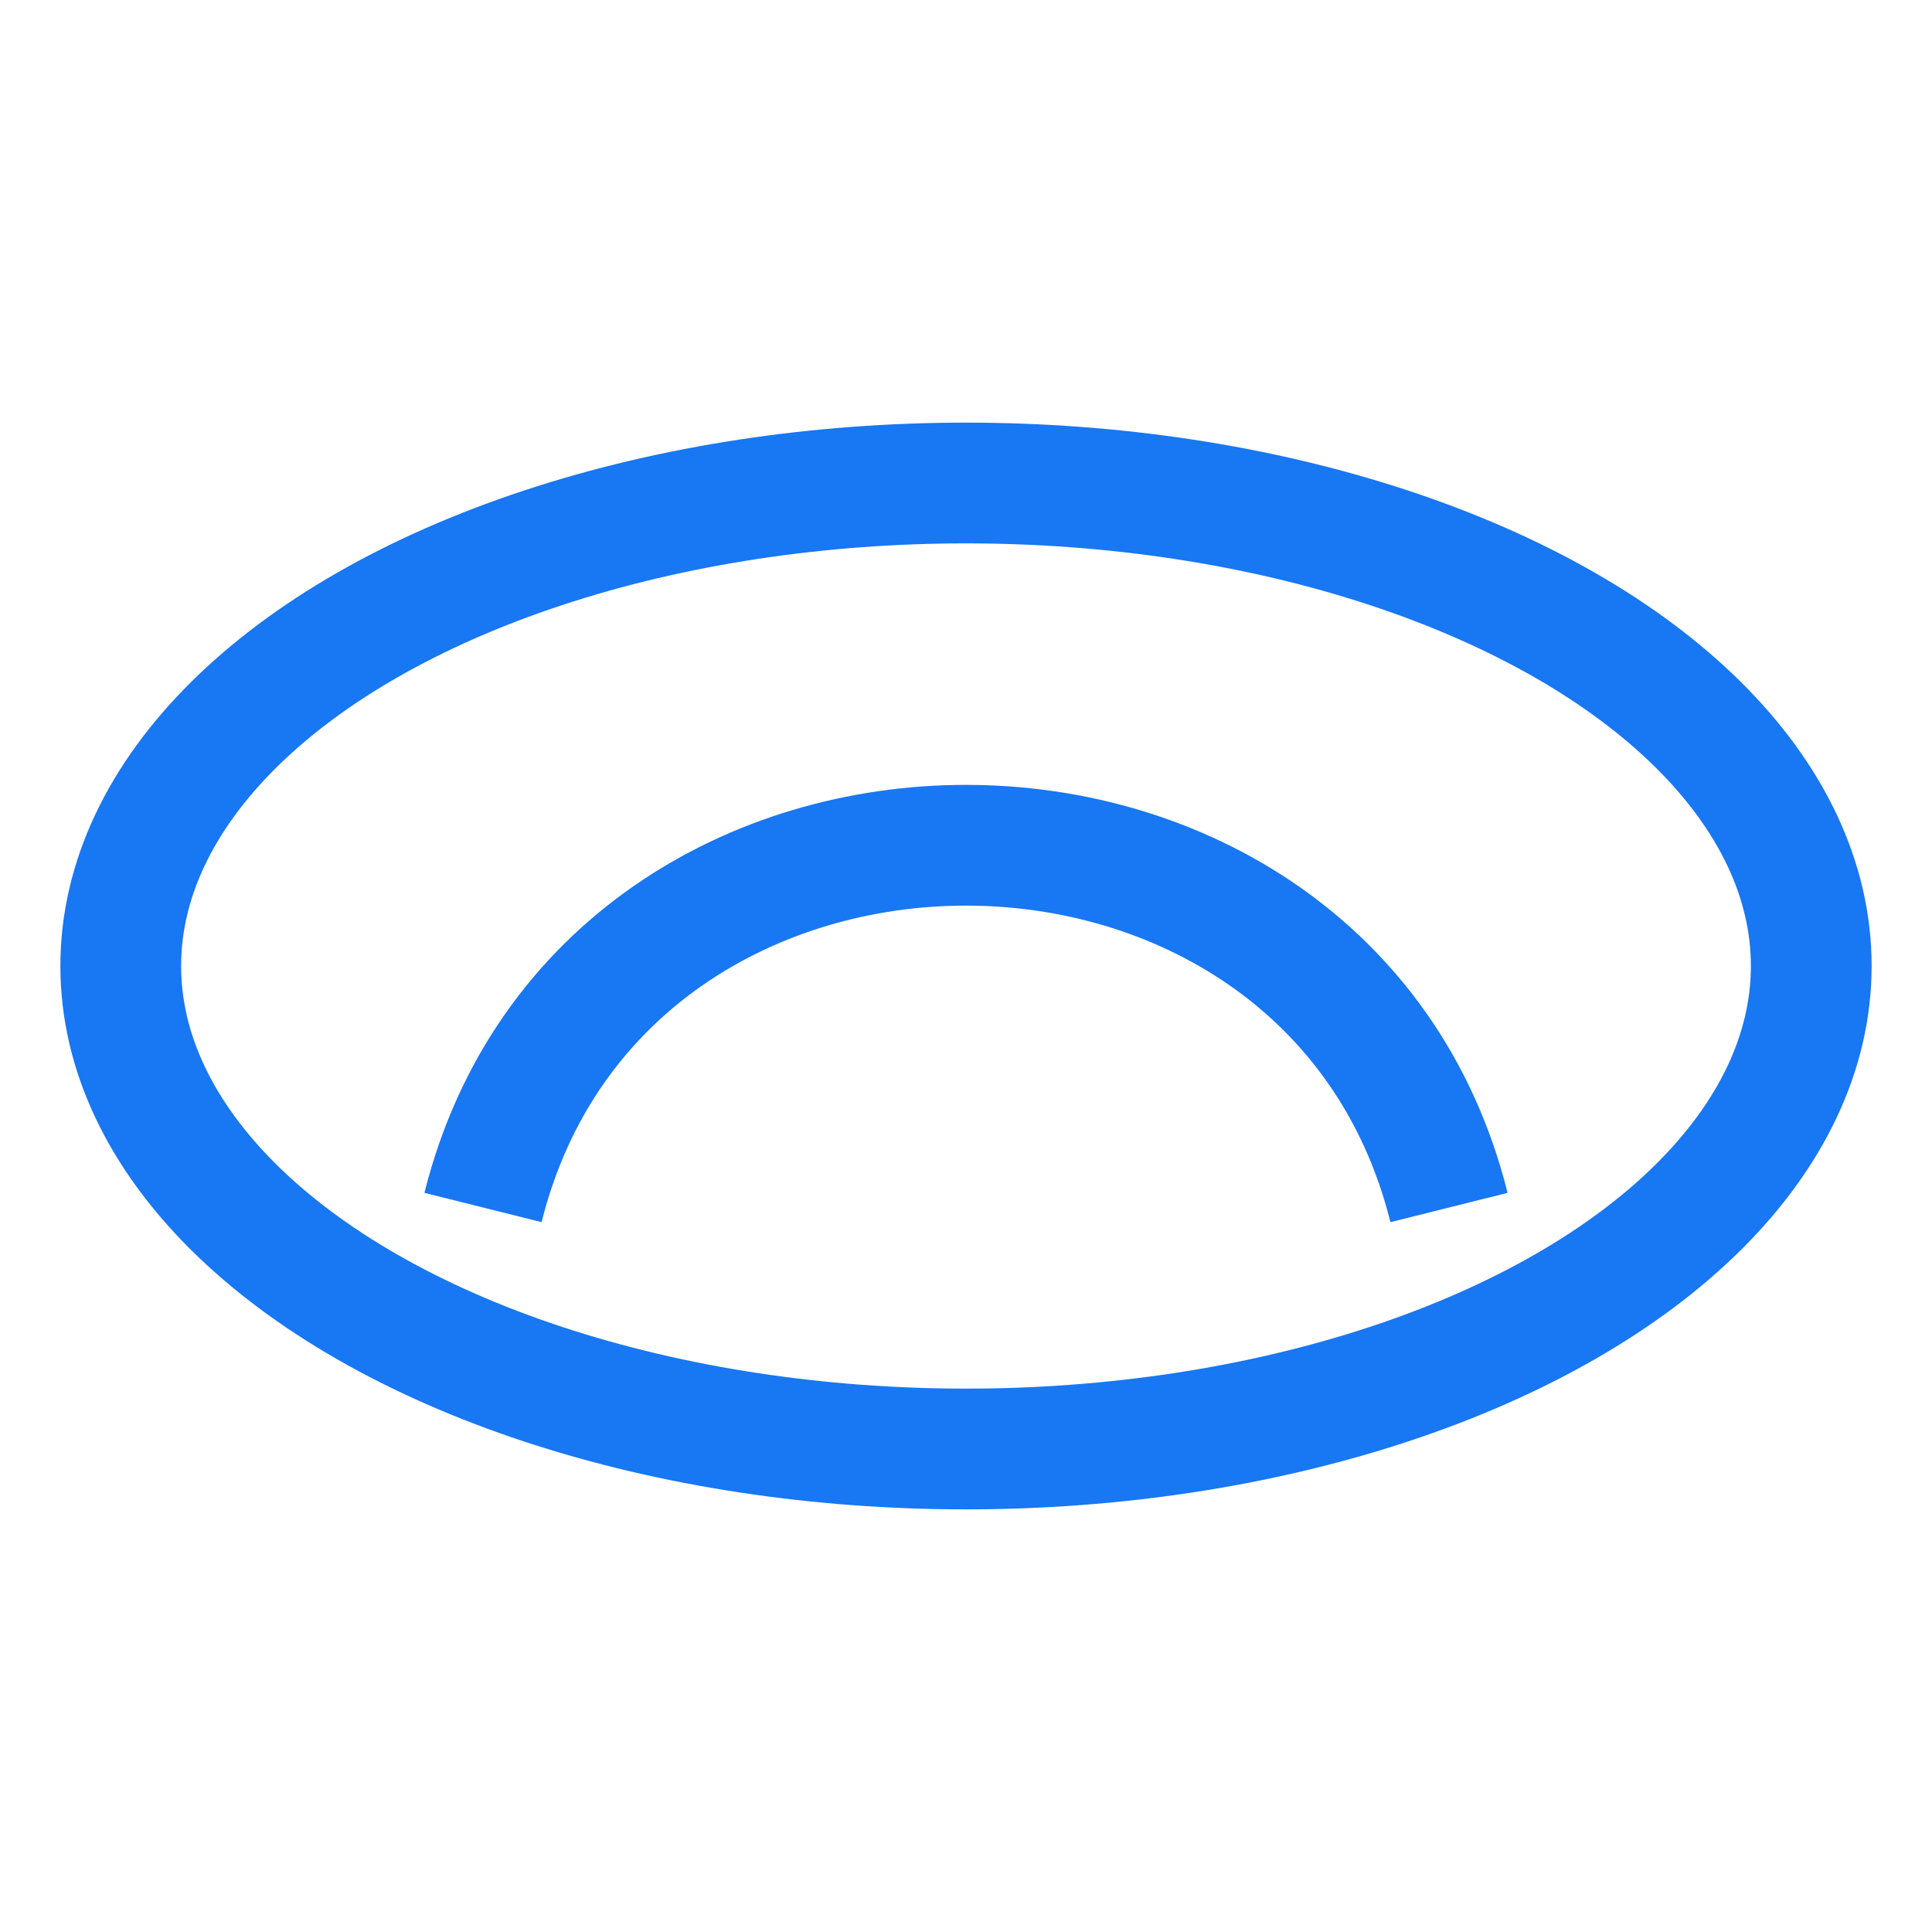 <svg width="32" height="32" viewBox="0 0 32 32" fill="none" xmlns="http://www.w3.org/2000/svg">
  <ellipse cx="16" cy="16" rx="14" ry="8" stroke="#1877F2" stroke-width="2" fill="none"/>
  <path d="M8 20C10 12 22 12 24 20" stroke="#1877F2" stroke-width="2" fill="none"/>
</svg> 